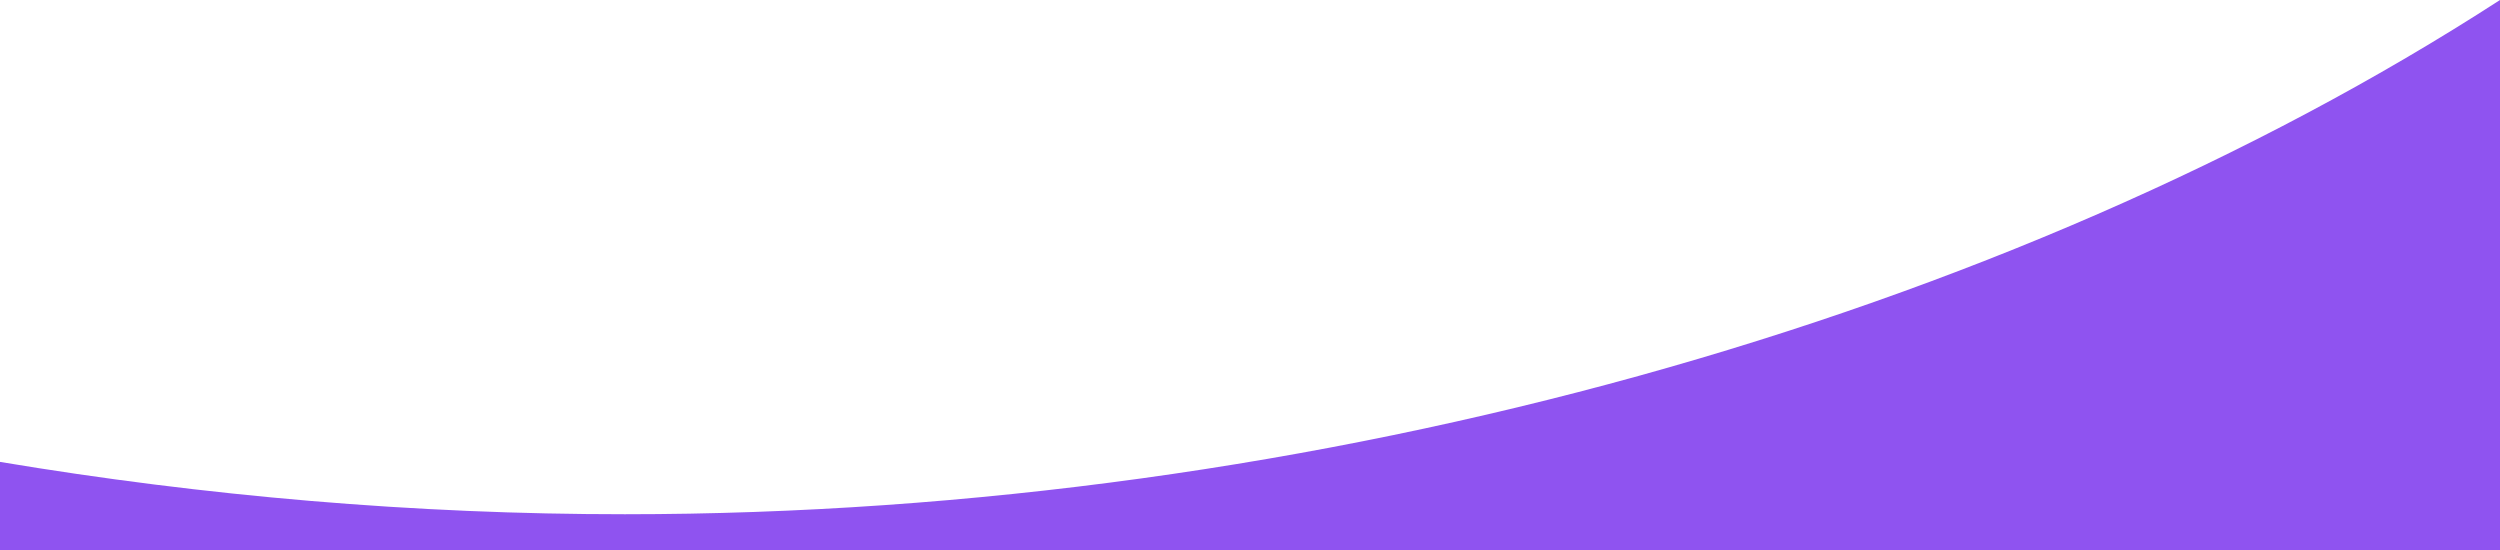<?xml version="1.0" encoding="UTF-8"?>
<svg id="Layer_1" data-name="Layer 1" xmlns="http://www.w3.org/2000/svg" viewBox="0 0 353.97 77.92">
  <defs>
    <style>
      .cls-1 {
        fill: #8f53f0;
        stroke-width: 0px;
      }
    </style>
  </defs>
  <path class="cls-1" d="M353.97,77.92V0c-69.31,44.86-167.46,72.81-265.49,72.81-29.76.01-59.51-2.57-88.48-7.41v12.52h353.97Z"/>
</svg>